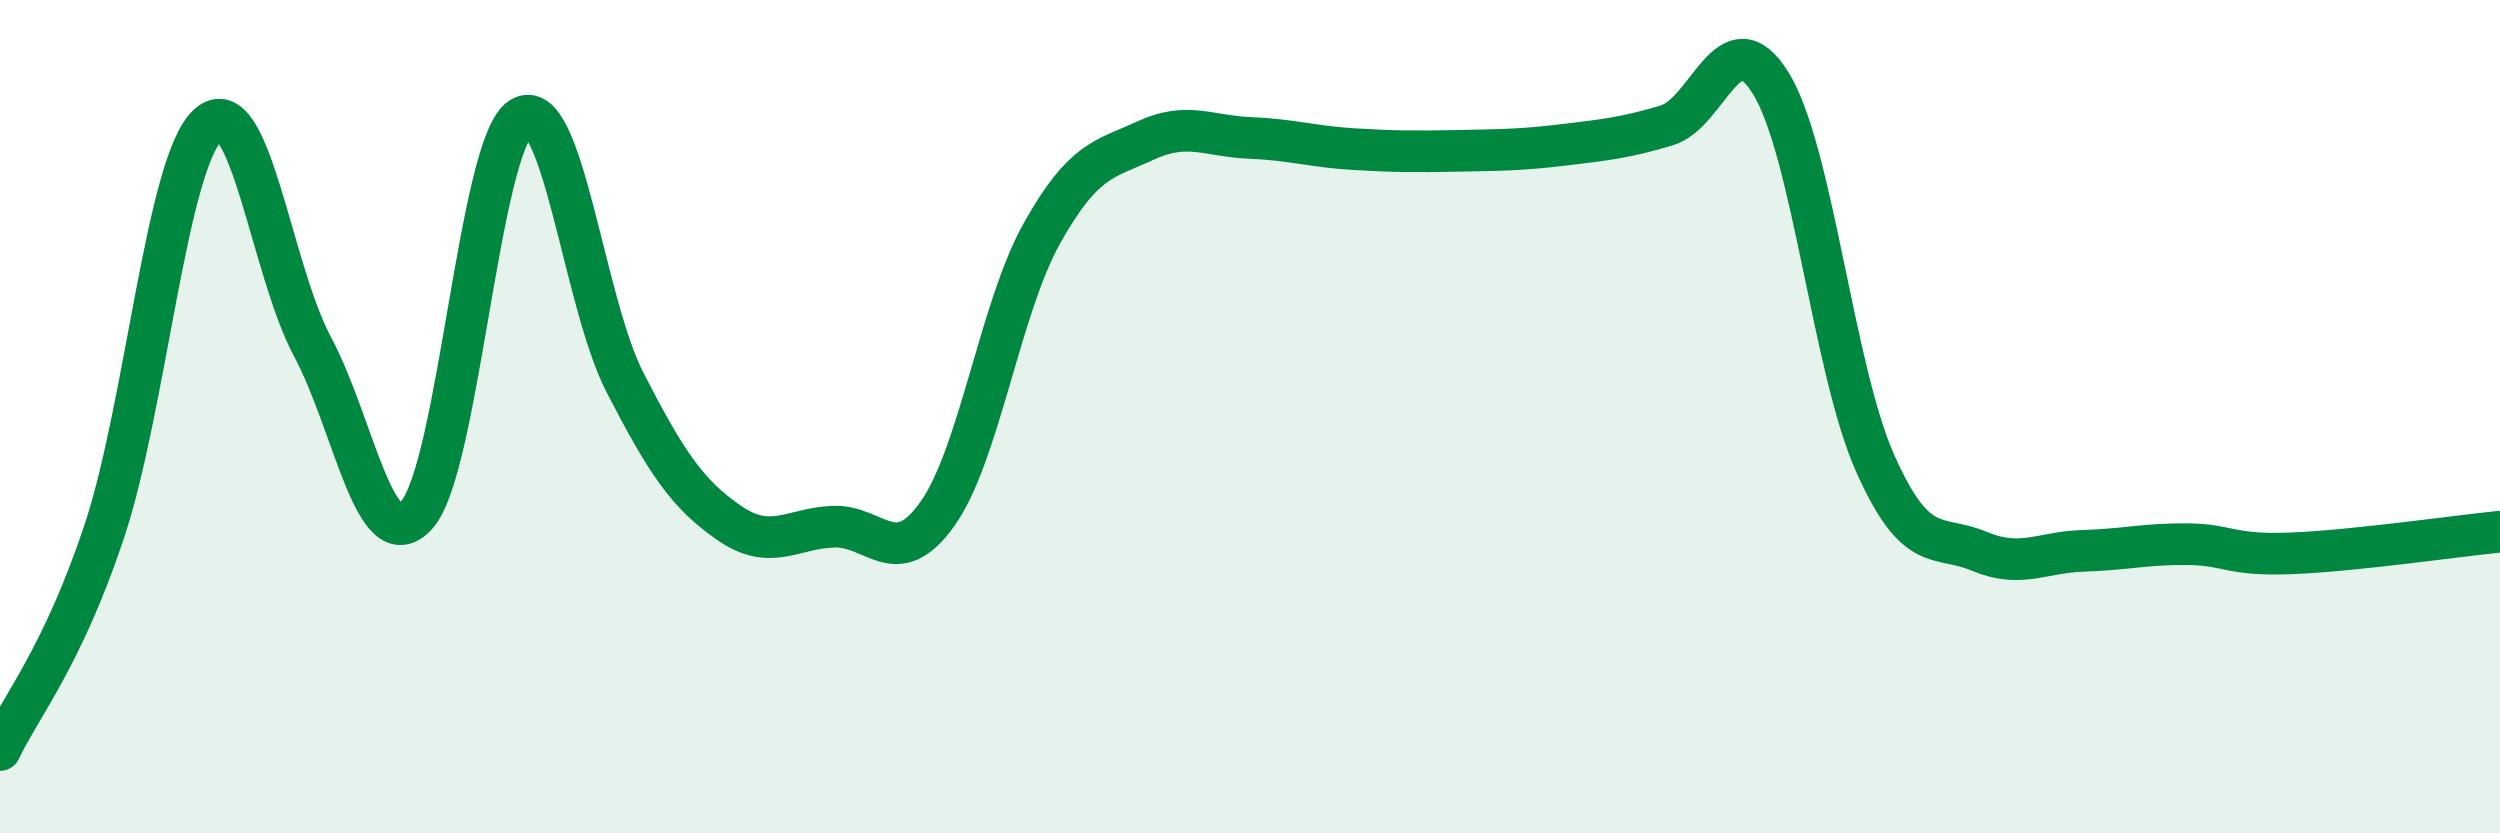 
    <svg width="60" height="20" viewBox="0 0 60 20" xmlns="http://www.w3.org/2000/svg">
      <path
        d="M 0,18 C 0.5,16.95 1.5,15.76 2.5,12.76 C 3.5,9.76 4,3.88 5,2.99 C 6,2.1 6.5,6.45 7.5,8.32 C 8.5,10.19 9,13.46 10,12.36 C 11,11.26 11.5,3.47 12.5,2.83 C 13.5,2.19 14,7.24 15,9.18 C 16,11.12 16.5,11.86 17.5,12.55 C 18.5,13.24 19,12.68 20,12.64 C 21,12.6 21.5,13.74 22.5,12.33 C 23.5,10.92 24,7.4 25,5.61 C 26,3.82 26.5,3.83 27.5,3.37 C 28.5,2.91 29,3.27 30,3.31 C 31,3.35 31.5,3.52 32.5,3.58 C 33.5,3.64 34,3.64 35,3.62 C 36,3.6 36.5,3.6 37.5,3.48 C 38.5,3.36 39,3.31 40,3.01 C 41,2.71 41.5,0.38 42.5,2 C 43.5,3.62 44,8.86 45,11.11 C 46,13.36 46.5,12.81 47.5,13.23 C 48.5,13.65 49,13.25 50,13.22 C 51,13.19 51.5,13.05 52.5,13.06 C 53.5,13.07 53.5,13.34 55,13.28 C 56.5,13.22 59,12.86 60,12.76L60 20L0 20Z"
        fill="#008740"
        opacity="0.1"
        stroke-linecap="round"
        stroke-linejoin="round"
      />
      <path
        d="M 0,18 C 0.5,16.95 1.5,15.76 2.5,12.76 C 3.5,9.76 4,3.88 5,2.99 C 6,2.1 6.5,6.45 7.5,8.32 C 8.5,10.19 9,13.46 10,12.36 C 11,11.26 11.5,3.47 12.5,2.83 C 13.5,2.19 14,7.24 15,9.18 C 16,11.12 16.5,11.86 17.5,12.55 C 18.5,13.24 19,12.68 20,12.64 C 21,12.6 21.5,13.74 22.5,12.33 C 23.5,10.92 24,7.4 25,5.61 C 26,3.82 26.5,3.83 27.5,3.37 C 28.5,2.91 29,3.27 30,3.31 C 31,3.35 31.5,3.52 32.5,3.58 C 33.5,3.64 34,3.64 35,3.62 C 36,3.6 36.5,3.6 37.5,3.48 C 38.5,3.36 39,3.31 40,3.01 C 41,2.71 41.5,0.38 42.5,2 C 43.5,3.62 44,8.86 45,11.11 C 46,13.36 46.5,12.81 47.5,13.23 C 48.5,13.65 49,13.25 50,13.22 C 51,13.19 51.5,13.05 52.5,13.06 C 53.5,13.07 53.5,13.34 55,13.28 C 56.5,13.22 59,12.86 60,12.76"
        stroke="#008740"
        stroke-width="1"
        fill="none"
        stroke-linecap="round"
        stroke-linejoin="round"
      />
    </svg>
  